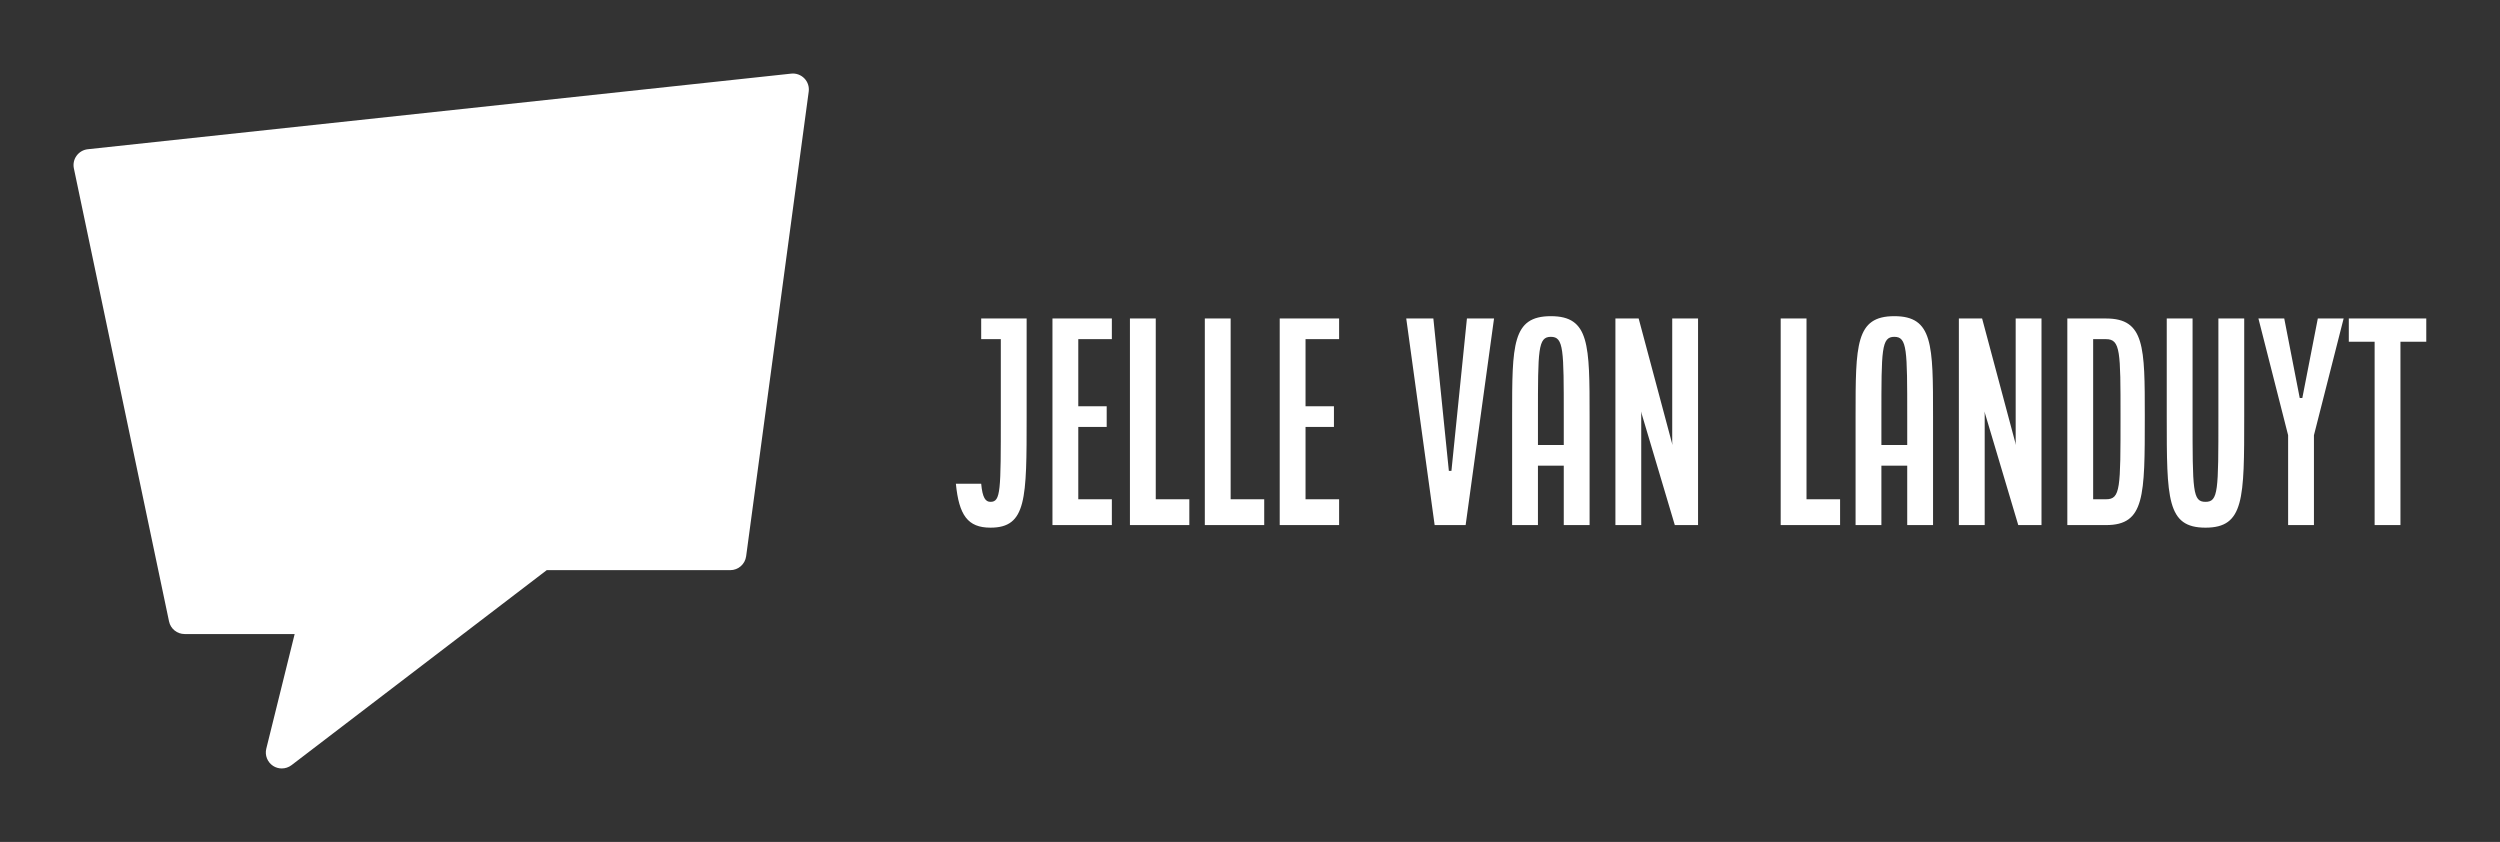 
        <svg xmlns="http://www.w3.org/2000/svg" xmlns:xlink="http://www.w3.org/1999/xlink" version="1.1" width="3187.5" height="1073.489" viewBox="0 0 3187.5 1073.489">
			
			<rect x="0" y="0" width="3187.5" height="1073.489" fill="#333333" stroke="none"/>
			
			<g transform="scale(9.375) translate(10, 10)">
				<defs id="SvgjsDefs1046"/><g id="SvgjsG1047" featureKey="S6ay6y-0" transform="matrix(1.086,0,0,1.086,-2.125,-4.873)" fill="#fff"><path xmlns="http://www.w3.org/2000/svg" d="M28.036,91.512c-0.38,0-0.764-0.104-1.096-0.324c-0.708-0.467-1.048-1.332-0.844-2.155l3.552-14.353H15.872  c-0.944,0-1.764-0.656-1.956-1.584L2,16.368c-0.116-0.556,0.004-1.132,0.34-1.588c0.332-0.456,0.84-0.752,1.404-0.813L91.828,4.5  c0.607-0.072,1.22,0.156,1.648,0.592c0.428,0.436,0.631,1.056,0.547,1.66l-7.836,58.191c-0.136,0.992-0.979,1.736-1.983,1.736  H61.216L29.256,91.1C28.892,91.376,28.464,91.512,28.036,91.512L28.036,91.512z"/></g><g id="SvgjsG1048" featureKey="j5pGhi-0" transform="matrix(1.756,0,0,1.756,120,26.291)" fill="#fff"><path d="M0 16.8 l1.96 0 c0.1 1.1 0.34 1.4 0.72 1.4 c0.8 0 0.8 -0.84 0.8 -6.62 l0 -5.98 l-1.52 0 l0 -1.6 l3.52 0 l0 7.58 c0 6.4 0 8.62 -2.8 8.62 c-1.76 0 -2.44 -0.96 -2.68 -3.4 z M7.48 20 l0 -16 l4.6 0 l0 1.6 l-2.6 0 l0 5.2 l2.2 0 l0 1.6 l-2.2 0 l0 5.6 l2.6 0 l0 2 l-4.6 0 z M13.48 20 l0 -16 l2 0 l0 14 l2.6 0 l0 2 l-4.6 0 z M19.28 20 l0 -16 l2 0 l0 14 l2.6 0 l0 2 l-4.6 0 z M25.08 20 l0 -16 l4.6 0 l0 1.6 l-2.6 0 l0 5.2 l2.2 0 l0 1.6 l-2.2 0 l0 5.6 l2.6 0 l0 2 l-4.6 0 z M34.88 4 l2.1 0 l1.2 11.8 l0.2 0 l1.2 -11.8 l2.1 0 l-2.2 16 l-2.4 0 z M43.08 20 l0 -8.4 c0 -5.58 0 -7.78 3 -7.78 s3 2.2 3 7.78 l0 8.4 l-2 0 l0 -4.6 l-2 0 l0 4.6 l-2 0 z M45.08 13.8 l2 0 l0 -2.2 c0 -5.2 0 -6.18 -1 -6.18 s-1 0.98 -1 6.18 l0 2.2 z M51.08 20 l0 -16 l1.8 0 l2.62 9.8 l-0.02 -0.2 l0 -9.6 l2 0 l0 16 l-1.8 0 l-2.62 -8.8 l0.02 0.2 l0 8.6 l-2 0 z M63.88 20 l0 -16 l2 0 l0 14 l2.6 0 l0 2 l-4.6 0 z M69.68 20 l0 -8.4 c0 -5.58 0 -7.78 3 -7.78 s3 2.2 3 7.78 l0 8.4 l-2 0 l0 -4.6 l-2 0 l0 4.6 l-2 0 z M71.68 13.8 l2 0 l0 -2.2 c0 -5.2 0 -6.18 -1 -6.18 s-1 0.98 -1 6.18 l0 2.2 z M77.68 20 l0 -16 l1.8 0 l2.62 9.8 l-0.02 -0.2 l0 -9.6 l2 0 l0 16 l-1.8 0 l-2.62 -8.8 l0.02 0.2 l0 8.6 l-2 0 z M86.08 20 l0 -16 l3 0 c3 0 3 2.2 3 7.58 c0 6.2 0 8.42 -3 8.42 l-3 0 z M88.08 18 l1 0 c1.12 0 1.12 -0.84 1.12 -6.42 c0 -5 0 -5.98 -1.12 -5.98 l-1 0 l0 12.4 z M93.78 11.58 l0 -7.58 l2 0 l0 7.58 c0 5.78 0 6.62 1 6.62 s1 -0.84 1 -6.62 l0 -7.58 l2 0 l0 7.58 c0 6.4 0 8.62 -3 8.62 s-3 -2.22 -3 -8.62 z M100.88 4 l2 0 l1.2 6.16 l0.2 0 l1.2 -6.16 l2 0 l-2.3 9.04 l0 6.96 l-2 0 l0 -6.96 z M107.88 5.8 l0 -1.8 l6 0 l0 1.8 l-2 0 l0 14.2 l-2 0 l0 -14.2 l-2 0 z"/></g>
			</g>
		</svg>
	